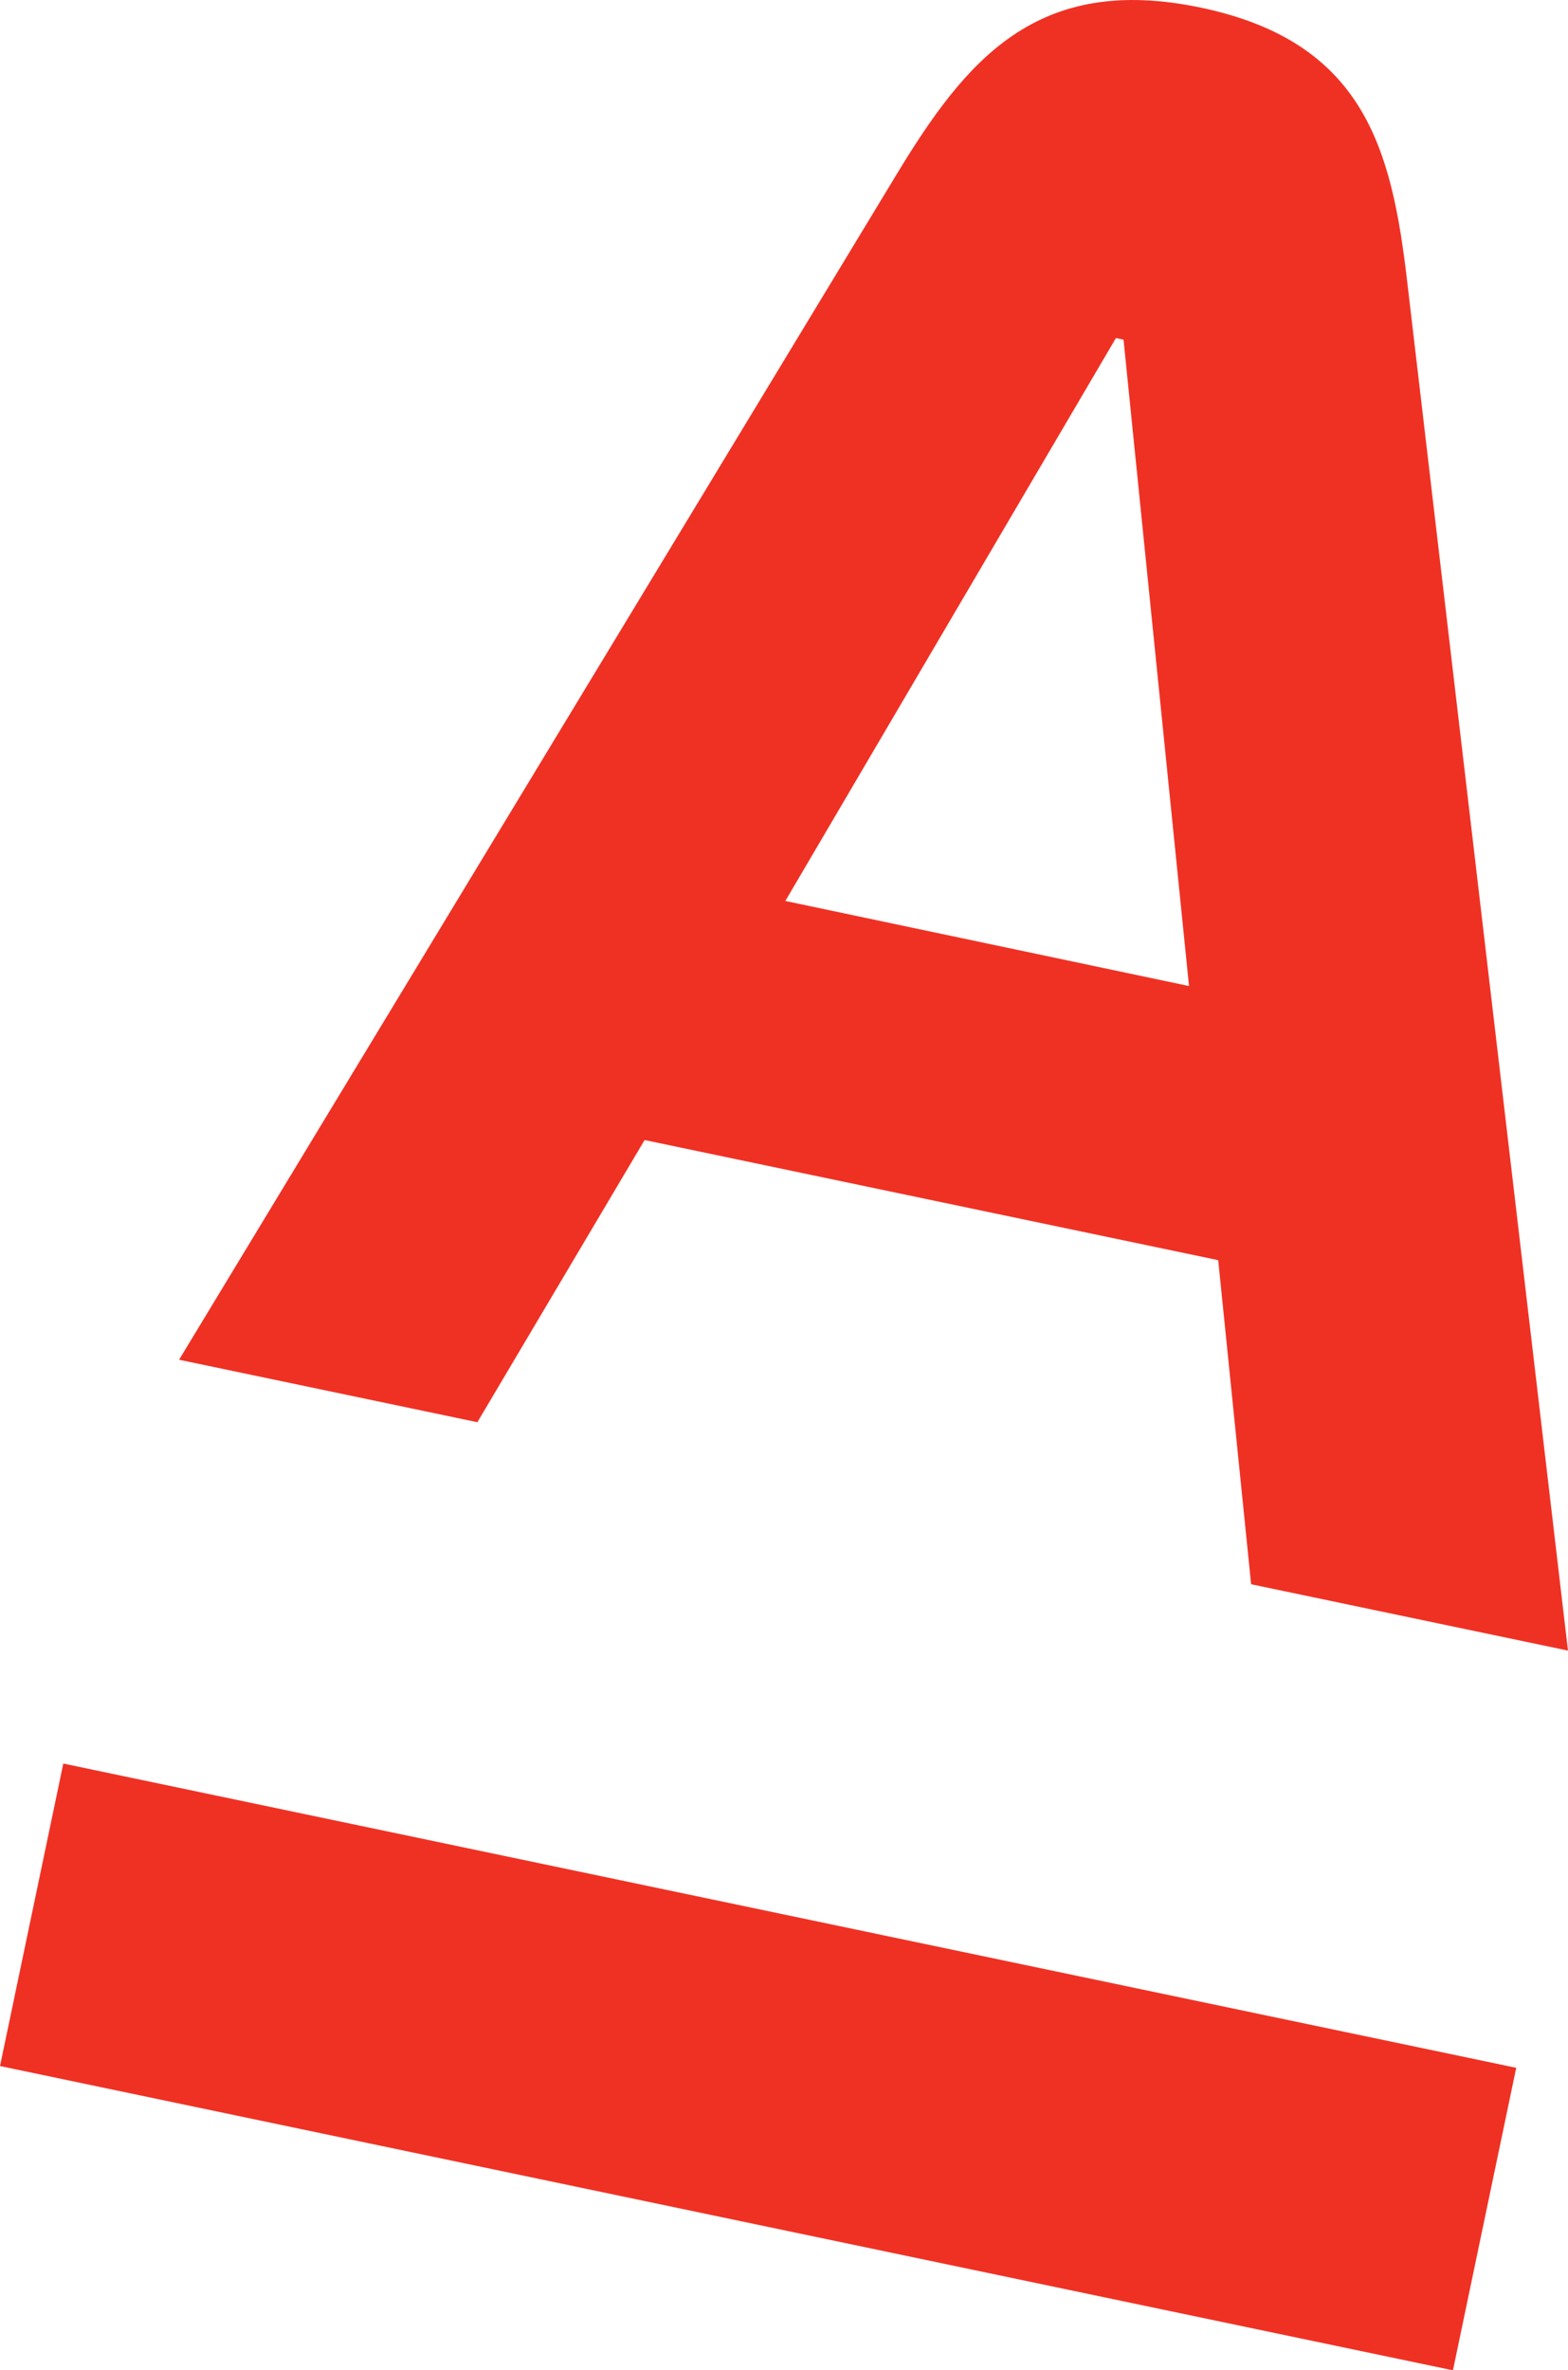 <?xml version="1.0" encoding="UTF-8"?> <svg xmlns="http://www.w3.org/2000/svg" width="117.897" height="178.142" viewBox="0 0 117.897 178.142"> <g id="b72ca967-7aa2-47a1-91b2-d4d4e79f0dca" data-name="Слой 2"> <g id="ee428278-e3bb-4445-bf1d-ef6765278cf0" data-name="Слой 1"> <path d="M105.808,21.178C104.649,11.234,102.599,3.15,90.277.571s-17.651,3.933-22.882,12.567L13.464,102.192l22.429,4.695L48.467,85.681l43.129,9.028,2.475,24.356,23.825,4.987ZM59.049,67.712l24.856-42.304.572.12,4.924,48.579Z" style="fill:#ef3124"></path> <path d="M114.004,155.408,4.759,132.541,0,155.275l109.246,22.868Z" style="fill:#ef3124"></path> </g> </g> </svg> 